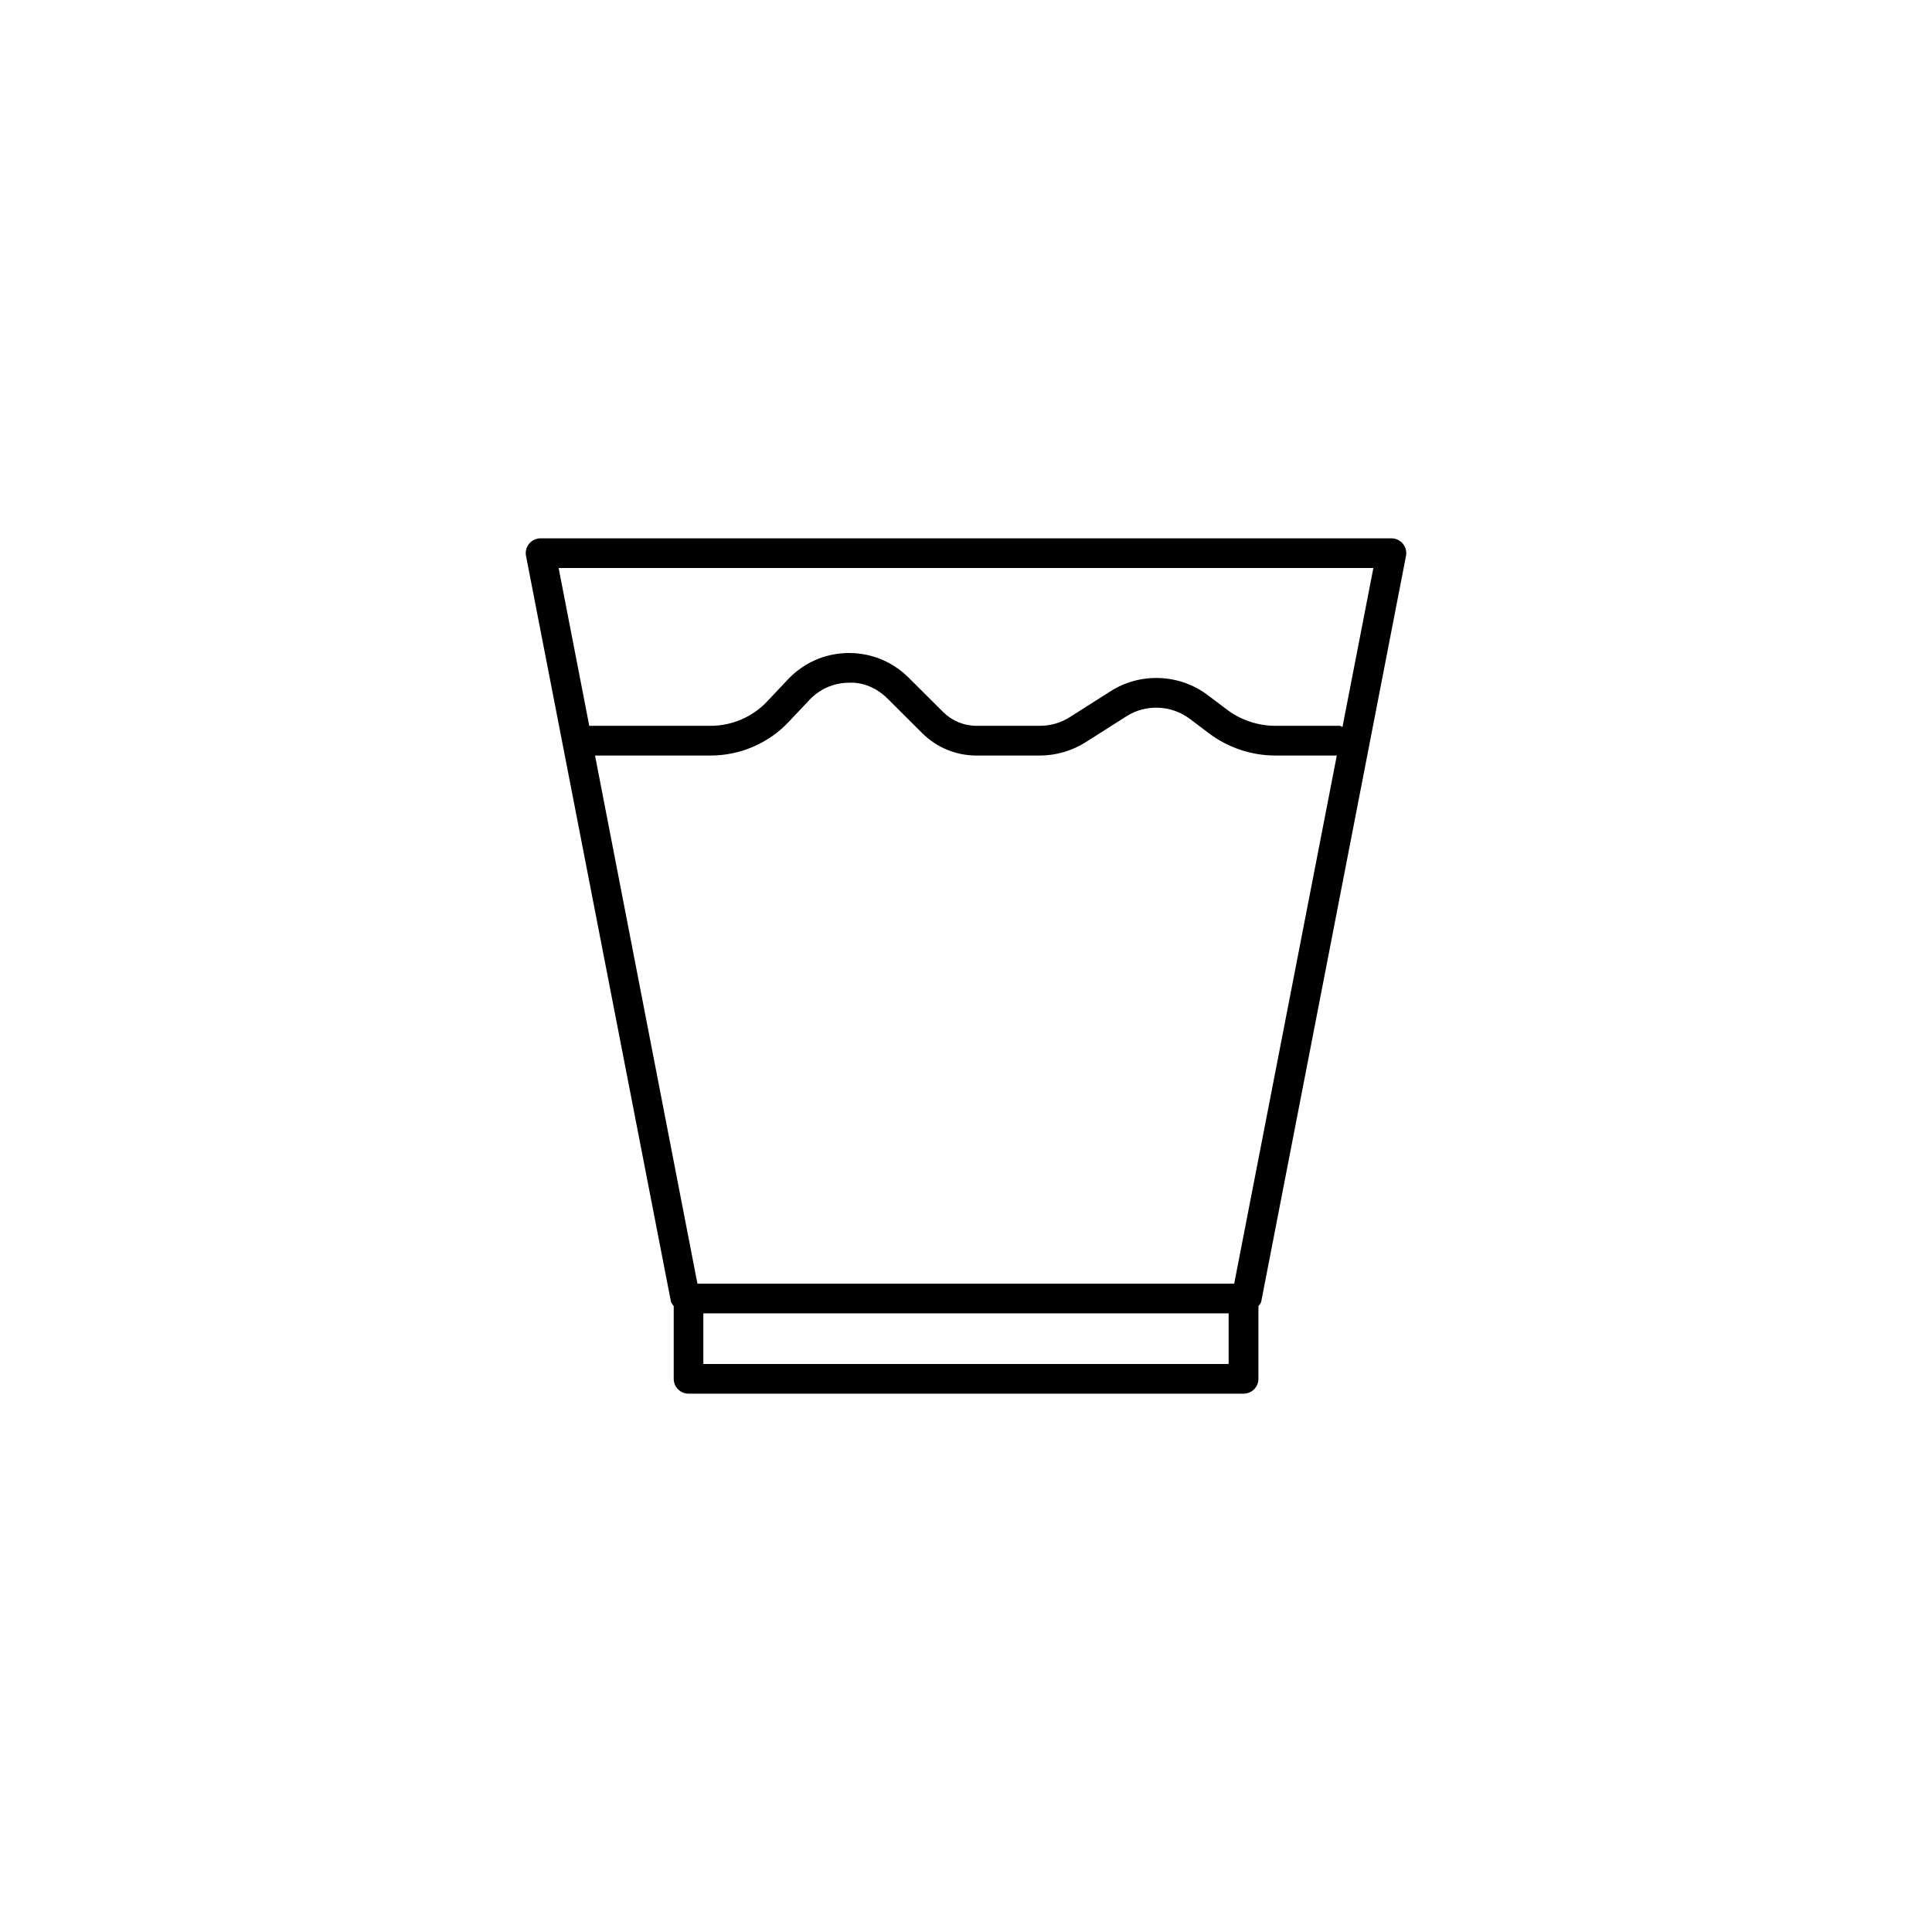 <?xml version="1.0" encoding="UTF-8"?>
<!-- Uploaded to: ICON Repo, www.iconrepo.com, Generator: ICON Repo Mixer Tools -->
<svg fill="#000000" width="800px" height="800px" version="1.1" viewBox="144 144 512 512" xmlns="http://www.w3.org/2000/svg">
 <path d="m516.6 291.35c0.234-1.148-0.078-2.348-0.82-3.258-0.754-0.914-1.875-1.434-3.039-1.434h-225.48c-1.164 0-2.297 0.52-3.039 1.434-0.738 0.898-1.055 2.109-0.816 3.258l38.383 197.52c0.094 0.52 0.488 0.852 0.754 1.273v19.254c0 2.172 1.762 3.938 3.938 3.938h147.08c2.172 0 3.938-1.762 3.938-3.938v-19.254c0.27-0.41 0.66-0.754 0.754-1.273zm-8.641 3.18-8.188 42.117c-0.27-0.062-0.441-0.301-0.723-0.301h-17.082c-4.582 0-9.148-1.527-12.816-4.297l-5.086-3.84c-7.496-5.652-17.855-6.062-25.727-1.039l-10.832 6.879c-2.379 1.512-5.117 2.297-7.934 2.297h-16.781c-3.336 0-6.473-1.309-8.848-3.652l-9.148-9.117c-4.234-4.203-9.809-6.519-15.762-6.519h-0.348c-6.078 0.094-11.715 2.582-15.887 7.008l-5.527 5.856c-3.856 4.078-9.289 6.422-14.895 6.422l-32.211 0.004-8.121-41.816zm-206.27 49.691h30.684c7.777 0 15.289-3.242 20.625-8.895l5.527-5.856c2.707-2.867 6.344-4.473 10.281-4.535 3.922-0.234 7.621 1.434 10.422 4.219l9.148 9.117c3.856 3.84 8.973 5.953 14.406 5.953h16.781c4.297 0 8.5-1.227 12.137-3.527l10.832-6.879c5.148-3.273 11.871-2.992 16.766 0.676l5.086 3.84c5.023 3.793 11.273 5.887 17.555 5.887h16.328l-27.191 139.96h-142.25zm167.91 161.25h-139.21v-13.414h139.21z"/>
</svg>